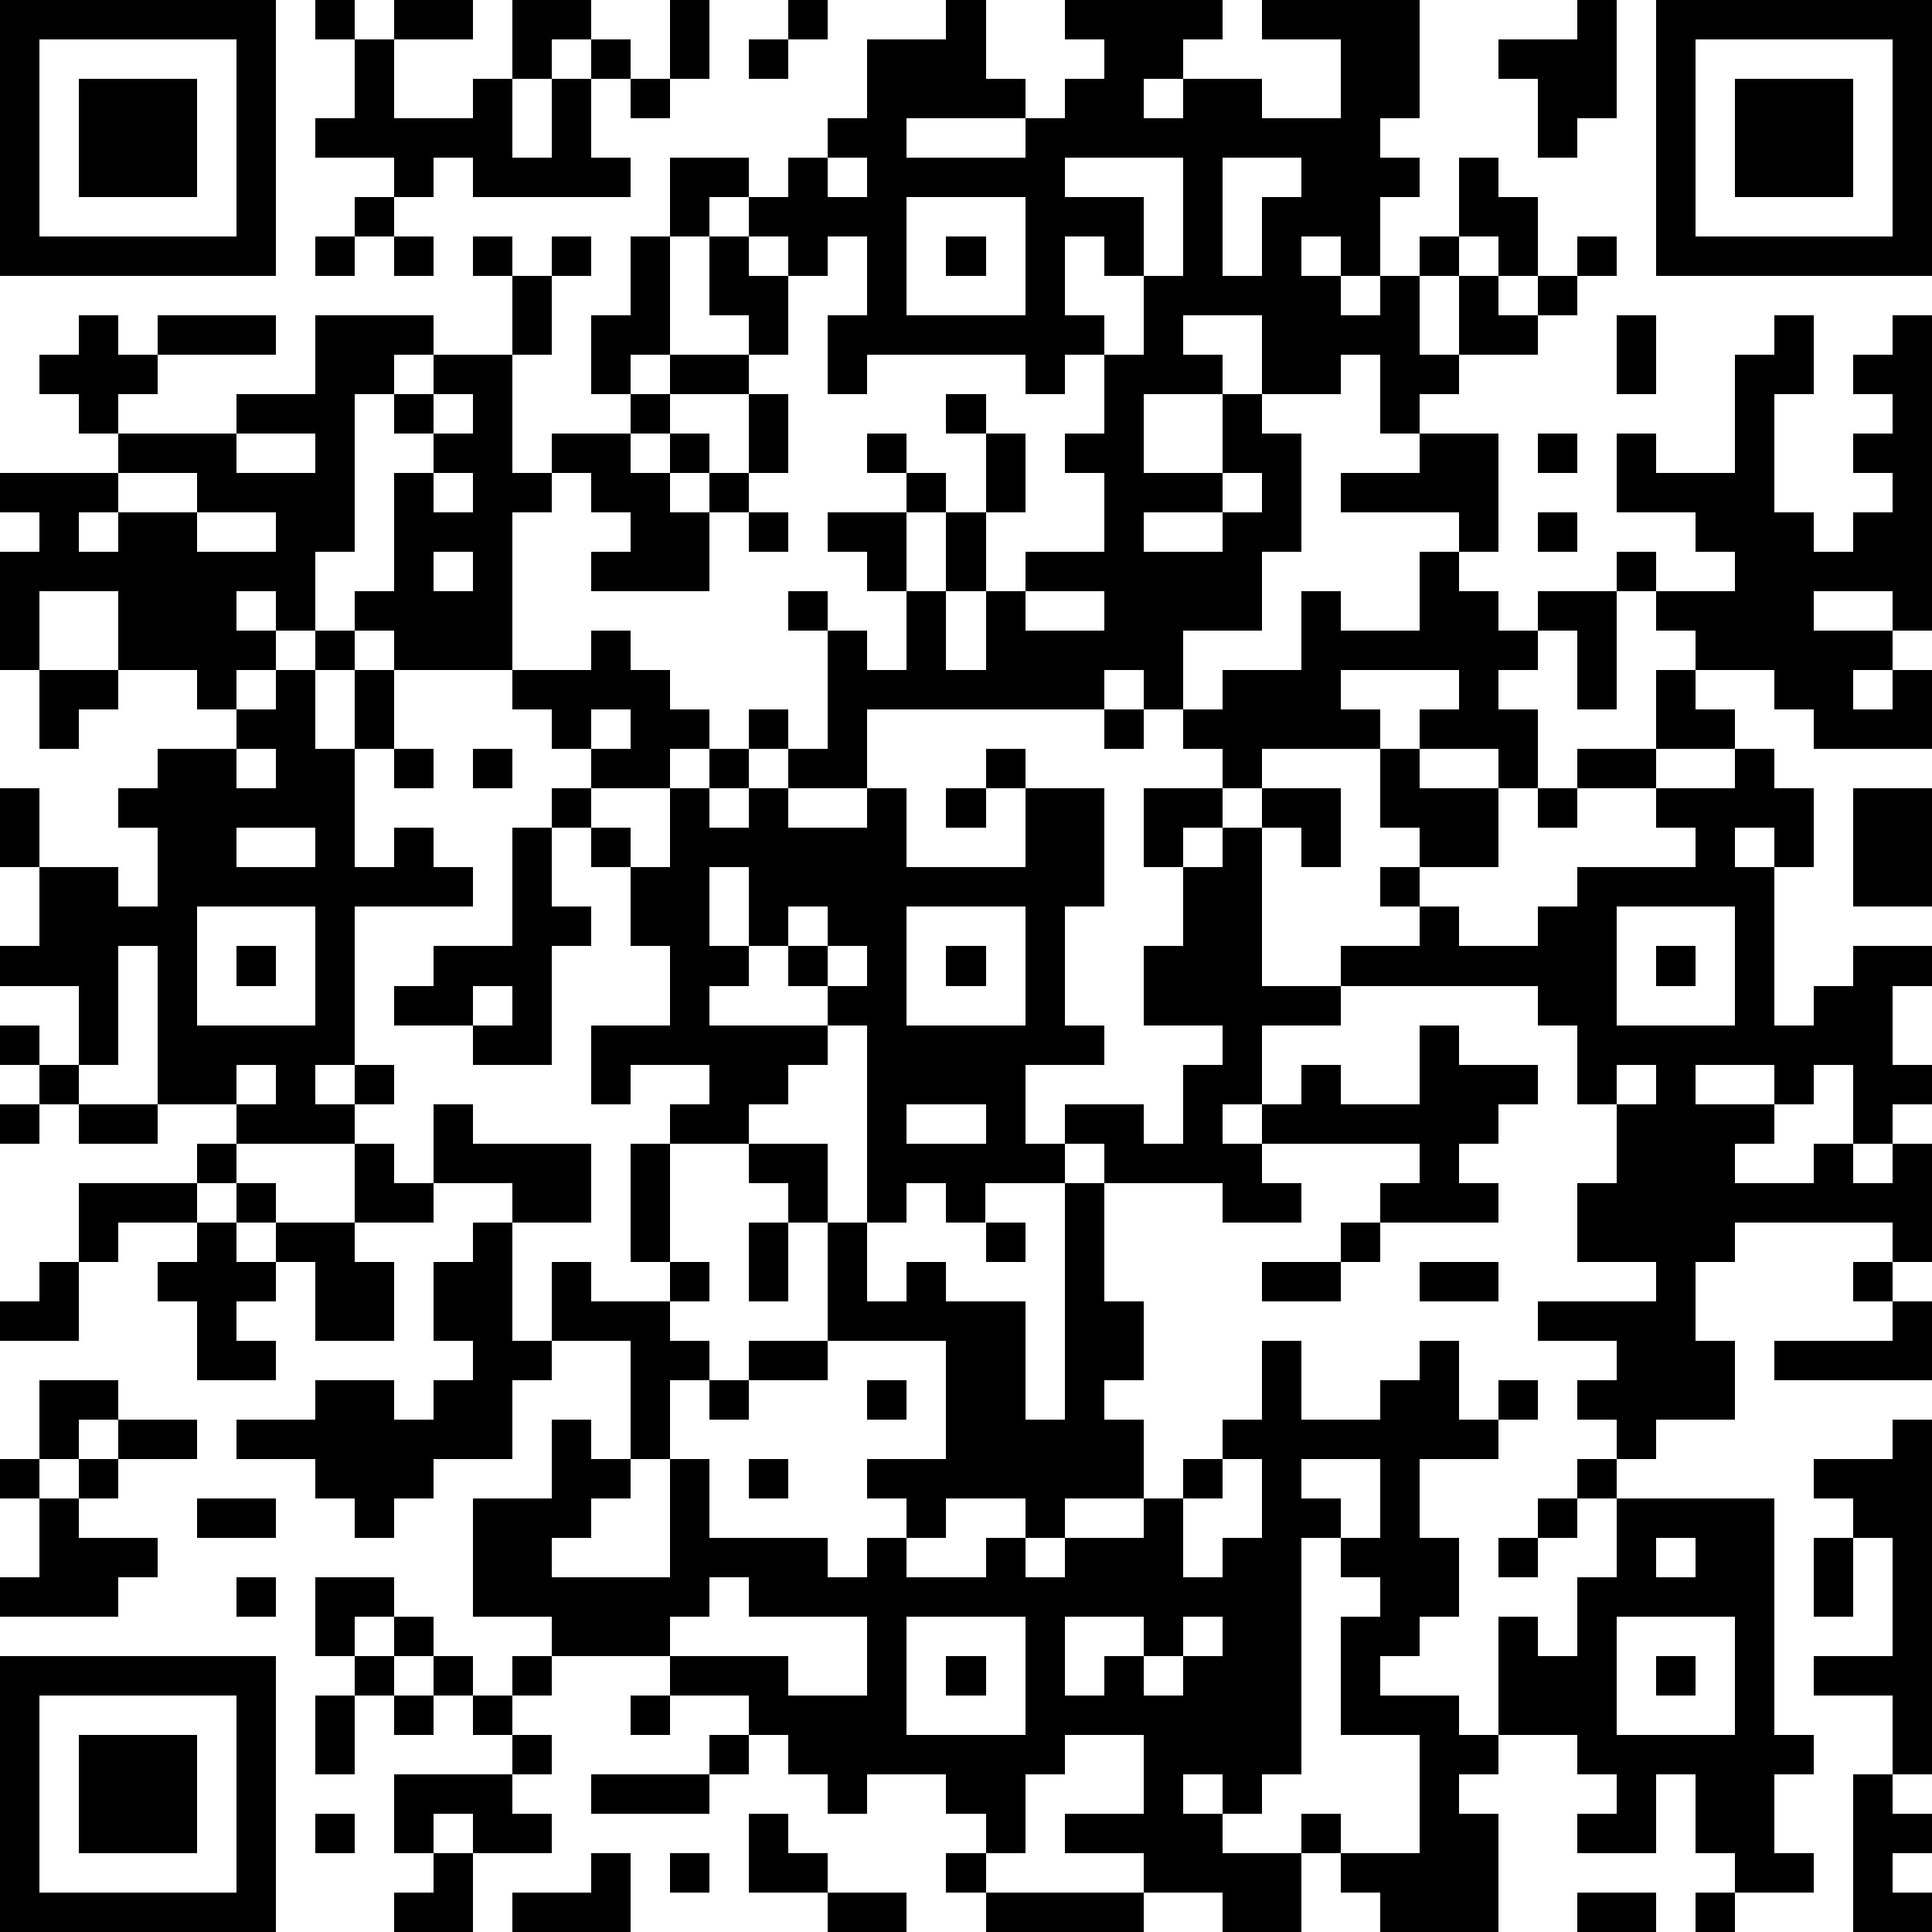 <?xml version="1.0" standalone="yes"?><svg version="1.1" xmlns="http://www.w3.org/2000/svg" xmlns:xlink="http://www.w3.org/1999/xlink" xmlns:ev="http://www.w3.org/2001/xml-events" width="196" height="196" shape-rendering="crispEdges"><path d="M0 0h7v7h-7zM8 0h1v1h-1zM10 0h2v1h-2zM13 0h2v1h-1v1h-1zM17 0h1v2h-1zM20 0h1v1h-1zM24 0h1v2h1v1h-3v1h3v-1h1v-1h1v-1h-1v-1h4v1h-1v1h-1v1h1v-1h2v1h2v-2h-2v-1h4v3h-1v1h1v1h-1v2h-1v-1h-1v1h1v1h1v-1h1v-1h1v-2h1v1h1v2h-1v-1h-1v1h-1v2h1v-2h1v1h1v-1h1v-1h1v1h-1v1h-1v1h-2v1h-1v1h-1v-2h-1v1h-2v-2h-2v1h1v1h-2v2h2v-2h1v1h1v3h-1v2h-2v2h-1v-1h-1v1h-6v2h-2v-1h-1v-1h1v1h1v-3h-1v-1h1v1h1v1h1v-2h-1v-1h-1v-1h2v-1h-1v-1h1v1h1v1h-1v2h1v-2h1v-2h-1v-1h1v1h1v2h-1v2h-1v2h1v-2h1v-1h2v-2h-1v-1h1v-2h-1v1h-1v-1h-4v1h-1v-2h1v-2h-1v1h-1v-1h-1v-1h-1v1h-1v-2h2v1h1v-1h1v-1h1v-2h2zM40 0h1v3h-1v1h-1v-2h-1v-1h2zM42 0h7v7h-7zM1 1v5h5v-5zM9 1h1v2h2v-1h1v2h1v-2h1v-1h1v1h-1v2h1v1h-4v-1h-1v1h-1v-1h-2v-1h1zM19 1h1v1h-1zM43 1v5h5v-5zM2 2h3v3h-3zM16 2h1v1h-1zM44 2h3v3h-3zM21 4v1h1v-1zM27 4v1h2v2h-1v-1h-1v2h1v1h1v-2h1v-3zM31 4v3h1v-2h1v-1zM9 5h1v1h-1zM23 5v3h3v-3zM8 6h1v1h-1zM10 6h1v1h-1zM12 6h1v1h-1zM14 6h1v1h-1zM16 6h1v3h-1v1h-1v-2h1zM18 6h1v1h1v2h-1v-1h-1zM24 6h1v1h-1zM13 7h1v2h-1zM2 8h1v1h1v-1h3v1h-3v1h-1v1h-1v-1h-1v-1h1zM8 8h3v1h-1v1h-1v4h-1v2h-1v-1h-1v1h1v1h-1v1h-1v-1h-2v-2h-2v2h-1v-3h1v-1h-1v-1h3v-1h3v-1h2zM41 8h1v2h-1zM45 8h1v2h-1v3h1v1h1v-1h1v-1h-1v-1h1v-1h-1v-1h1v-1h1v8h-1v-1h-2v1h2v1h-1v1h1v-1h1v2h-3v-1h-1v-1h-2v-1h-1v-1h-1v-1h1v1h2v-1h-1v-1h-2v-2h1v1h2v-3h1zM11 9h2v3h1v-1h2v-1h1v-1h2v1h-2v1h-1v1h1v-1h1v1h-1v1h1v-1h1v-2h1v2h-1v1h-1v2h-3v-1h1v-1h-1v-1h-1v1h-1v4h-3v-1h-1v-1h1v-3h1v-1h-1v-1h1zM11 10v1h1v-1zM6 11v1h2v-1zM36 11h2v3h-1v-1h-3v-1h2zM39 11h1v1h-1zM3 12v1h-1v1h1v-1h2v-1zM11 12v1h1v-1zM31 12v1h-2v1h2v-1h1v-1zM5 13v1h2v-1zM19 13h1v1h-1zM39 13h1v1h-1zM11 14v1h1v-1zM36 14h1v1h1v1h1v-1h2v3h-1v-2h-1v1h-1v1h1v2h-1v-1h-2v-1h1v-1h-3v1h1v1h-3v1h-1v-1h-1v-1h1v-1h2v-2h1v1h2zM26 15v1h2v-1zM8 16h1v1h-1zM15 16h1v1h1v1h1v1h-1v1h-2v-1h-1v-1h-1v-1h2zM1 17h2v1h-1v1h-1zM7 17h1v2h1v-2h1v2h-1v3h1v-1h1v1h1v1h-3v4h-1v1h1v-1h1v1h-1v1h-3v-1h-2v-4h-1v3h-1v-2h-2v-1h1v-2h-1v-2h1v2h2v1h1v-2h-1v-1h1v-1h2v-1h1zM42 17h1v1h1v1h-2zM15 18v1h1v-1zM28 18h1v1h-1zM6 19v1h1v-1zM10 19h1v1h-1zM12 19h1v1h-1zM18 19h1v1h-1zM25 19h1v1h-1zM35 19h1v1h2v2h-2v-1h-1zM40 19h2v1h-2zM44 19h1v1h1v2h-1v-1h-1v1h1v4h1v-1h1v-1h2v1h-1v2h1v1h-1v1h-1v-2h-1v1h-1v-1h-2v1h2v1h-1v1h2v-1h1v1h1v-1h1v3h-1v-1h-4v1h-1v2h1v2h-2v1h-1v-1h-1v-1h1v-1h-2v-1h3v-1h-2v-2h1v-2h-1v-2h-1v-1h-5v-1h2v-1h-1v-1h1v1h1v1h2v-1h1v-1h3v-1h-1v-1h2zM14 20h1v1h-1zM17 20h1v1h1v-1h1v1h2v-1h1v2h3v-2h2v3h-1v3h1v1h-2v2h1v-1h2v1h1v-2h1v-1h-2v-2h1v-2h-1v-2h2v1h-1v1h1v-1h1v-1h2v2h-1v-1h-1v4h2v1h-2v2h-1v1h1v-1h1v-1h1v1h2v-2h1v1h2v1h-1v1h-1v1h1v1h-3v-1h1v-1h-4v1h1v1h-2v-1h-3v-1h-1v1h-2v1h-1v-1h-1v1h-1v-5h-1v-1h-1v-1h-1v-2h-1v2h1v1h-1v1h3v1h-1v1h-1v1h-2v-1h1v-1h-2v1h-1v-2h2v-2h-1v-2h-1v-1h1v1h1zM24 20h1v1h-1zM39 20h1v1h-1zM47 20h2v3h-2zM6 21v1h2v-1zM13 21h1v2h1v1h-1v3h-2v-1h-2v-1h1v-1h2zM5 23v3h3v-3zM20 23v1h1v-1zM23 23v3h3v-3zM41 23v3h3v-3zM6 24h1v1h-1zM21 24v1h1v-1zM24 24h1v1h-1zM42 24h1v1h-1zM12 25v1h1v-1zM0 26h1v1h-1zM1 27h1v1h-1zM6 27v1h1v-1zM41 27v1h1v-1zM0 28h1v1h-1zM2 28h2v1h-2zM11 28h1v1h3v2h-2v-1h-2zM23 28v1h2v-1zM5 29h1v1h-1zM9 29h1v1h1v1h-2zM16 29h1v3h-1zM19 29h2v2h-1v-1h-1zM2 30h3v1h-2v1h-1zM6 30h1v1h-1zM27 30h1v3h1v2h-1v1h1v2h-2v1h-1v-1h-2v1h-1v-1h-1v-1h2v-3h-3v-3h1v2h1v-1h1v1h2v3h1zM5 31h1v1h1v-1h2v1h1v2h-2v-2h-1v1h-1v1h1v1h-2v-2h-1v-1h1zM12 31h1v3h1v-2h1v1h2v-1h1v1h-1v1h1v1h-1v2h-1v-3h-2v1h-1v2h-2v1h-1v1h-1v-1h-1v-1h-2v-1h2v-1h2v1h1v-1h1v-1h-1v-2h1zM19 31h1v2h-1zM25 31h1v1h-1zM34 31h1v1h-1zM1 32h1v2h-2v-1h1zM32 32h2v1h-2zM36 32h2v1h-2zM47 32h1v1h-1zM48 33h1v2h-4v-1h3zM19 34h2v1h-2zM32 34h1v2h2v-1h1v-1h1v2h1v-1h1v1h-1v1h-2v2h1v2h-1v1h-1v1h2v1h1v-3h1v1h1v-2h1v-2h-1v-1h1v1h4v6h1v1h-1v2h1v1h-2v-1h-1v-2h-1v2h-2v-1h1v-1h-1v-1h-2v1h-1v1h1v3h-3v-1h-1v-1h-1v-1h1v1h2v-3h-2v-3h1v-1h-1v-1h-1v6h-1v1h-1v-1h-1v1h1v1h2v2h-2v-1h-2v-1h-2v-1h2v-2h-2v1h-1v2h-1v-1h-1v-1h-2v1h-1v-1h-1v-1h-1v-1h-2v-1h-3v-1h-2v-3h2v-2h1v1h1v1h-1v1h-1v1h3v-3h1v2h3v1h1v-1h1v1h2v-1h1v1h1v-1h2v-1h1v-1h1v-1h1zM1 35h2v1h-1v1h-1zM18 35h1v1h-1zM22 35h1v1h-1zM3 36h2v1h-2zM48 36h1v9h-1v-2h-2v-1h2v-3h-1v-1h-1v-1h2zM0 37h1v1h-1zM2 37h1v1h-1zM19 37h1v1h-1zM31 37v1h-1v2h1v-1h1v-2zM33 37v1h1v1h1v-2zM1 38h1v1h2v1h-1v1h-3v-1h1zM5 38h2v1h-2zM39 38h1v1h-1zM38 39h1v1h-1zM42 39v1h1v-1zM46 39h1v2h-1zM6 40h1v1h-1zM8 40h2v1h-1v1h-1zM18 40v1h-1v1h3v1h2v-2h-3v-1zM10 41h1v1h-1zM23 41v3h3v-3zM27 41v2h1v-1h1v-1zM30 41v1h-1v1h1v-1h1v-1zM41 41v3h3v-3zM0 42h7v7h-7zM9 42h1v1h-1zM11 42h1v1h-1zM13 42h1v1h-1zM24 42h1v1h-1zM42 42h1v1h-1zM1 43v5h5v-5zM8 43h1v2h-1zM10 43h1v1h-1zM12 43h1v1h-1zM16 43h1v1h-1zM2 44h3v3h-3zM13 44h1v1h-1zM18 44h1v1h-1zM10 45h3v1h1v1h-2v-1h-1v1h-1zM15 45h3v1h-3zM47 45h1v1h1v1h-1v1h1v1h-2zM8 46h1v1h-1zM19 46h1v1h1v1h-2zM11 47h1v2h-2v-1h1zM15 47h1v2h-3v-1h2zM17 47h1v1h-1zM24 47h1v1h-1zM21 48h2v1h-2zM25 48h4v1h-4zM40 48h2v1h-2zM43 48h1v1h-1z" style="fill:#000" transform="translate(0,0) scale(4)"/></svg>